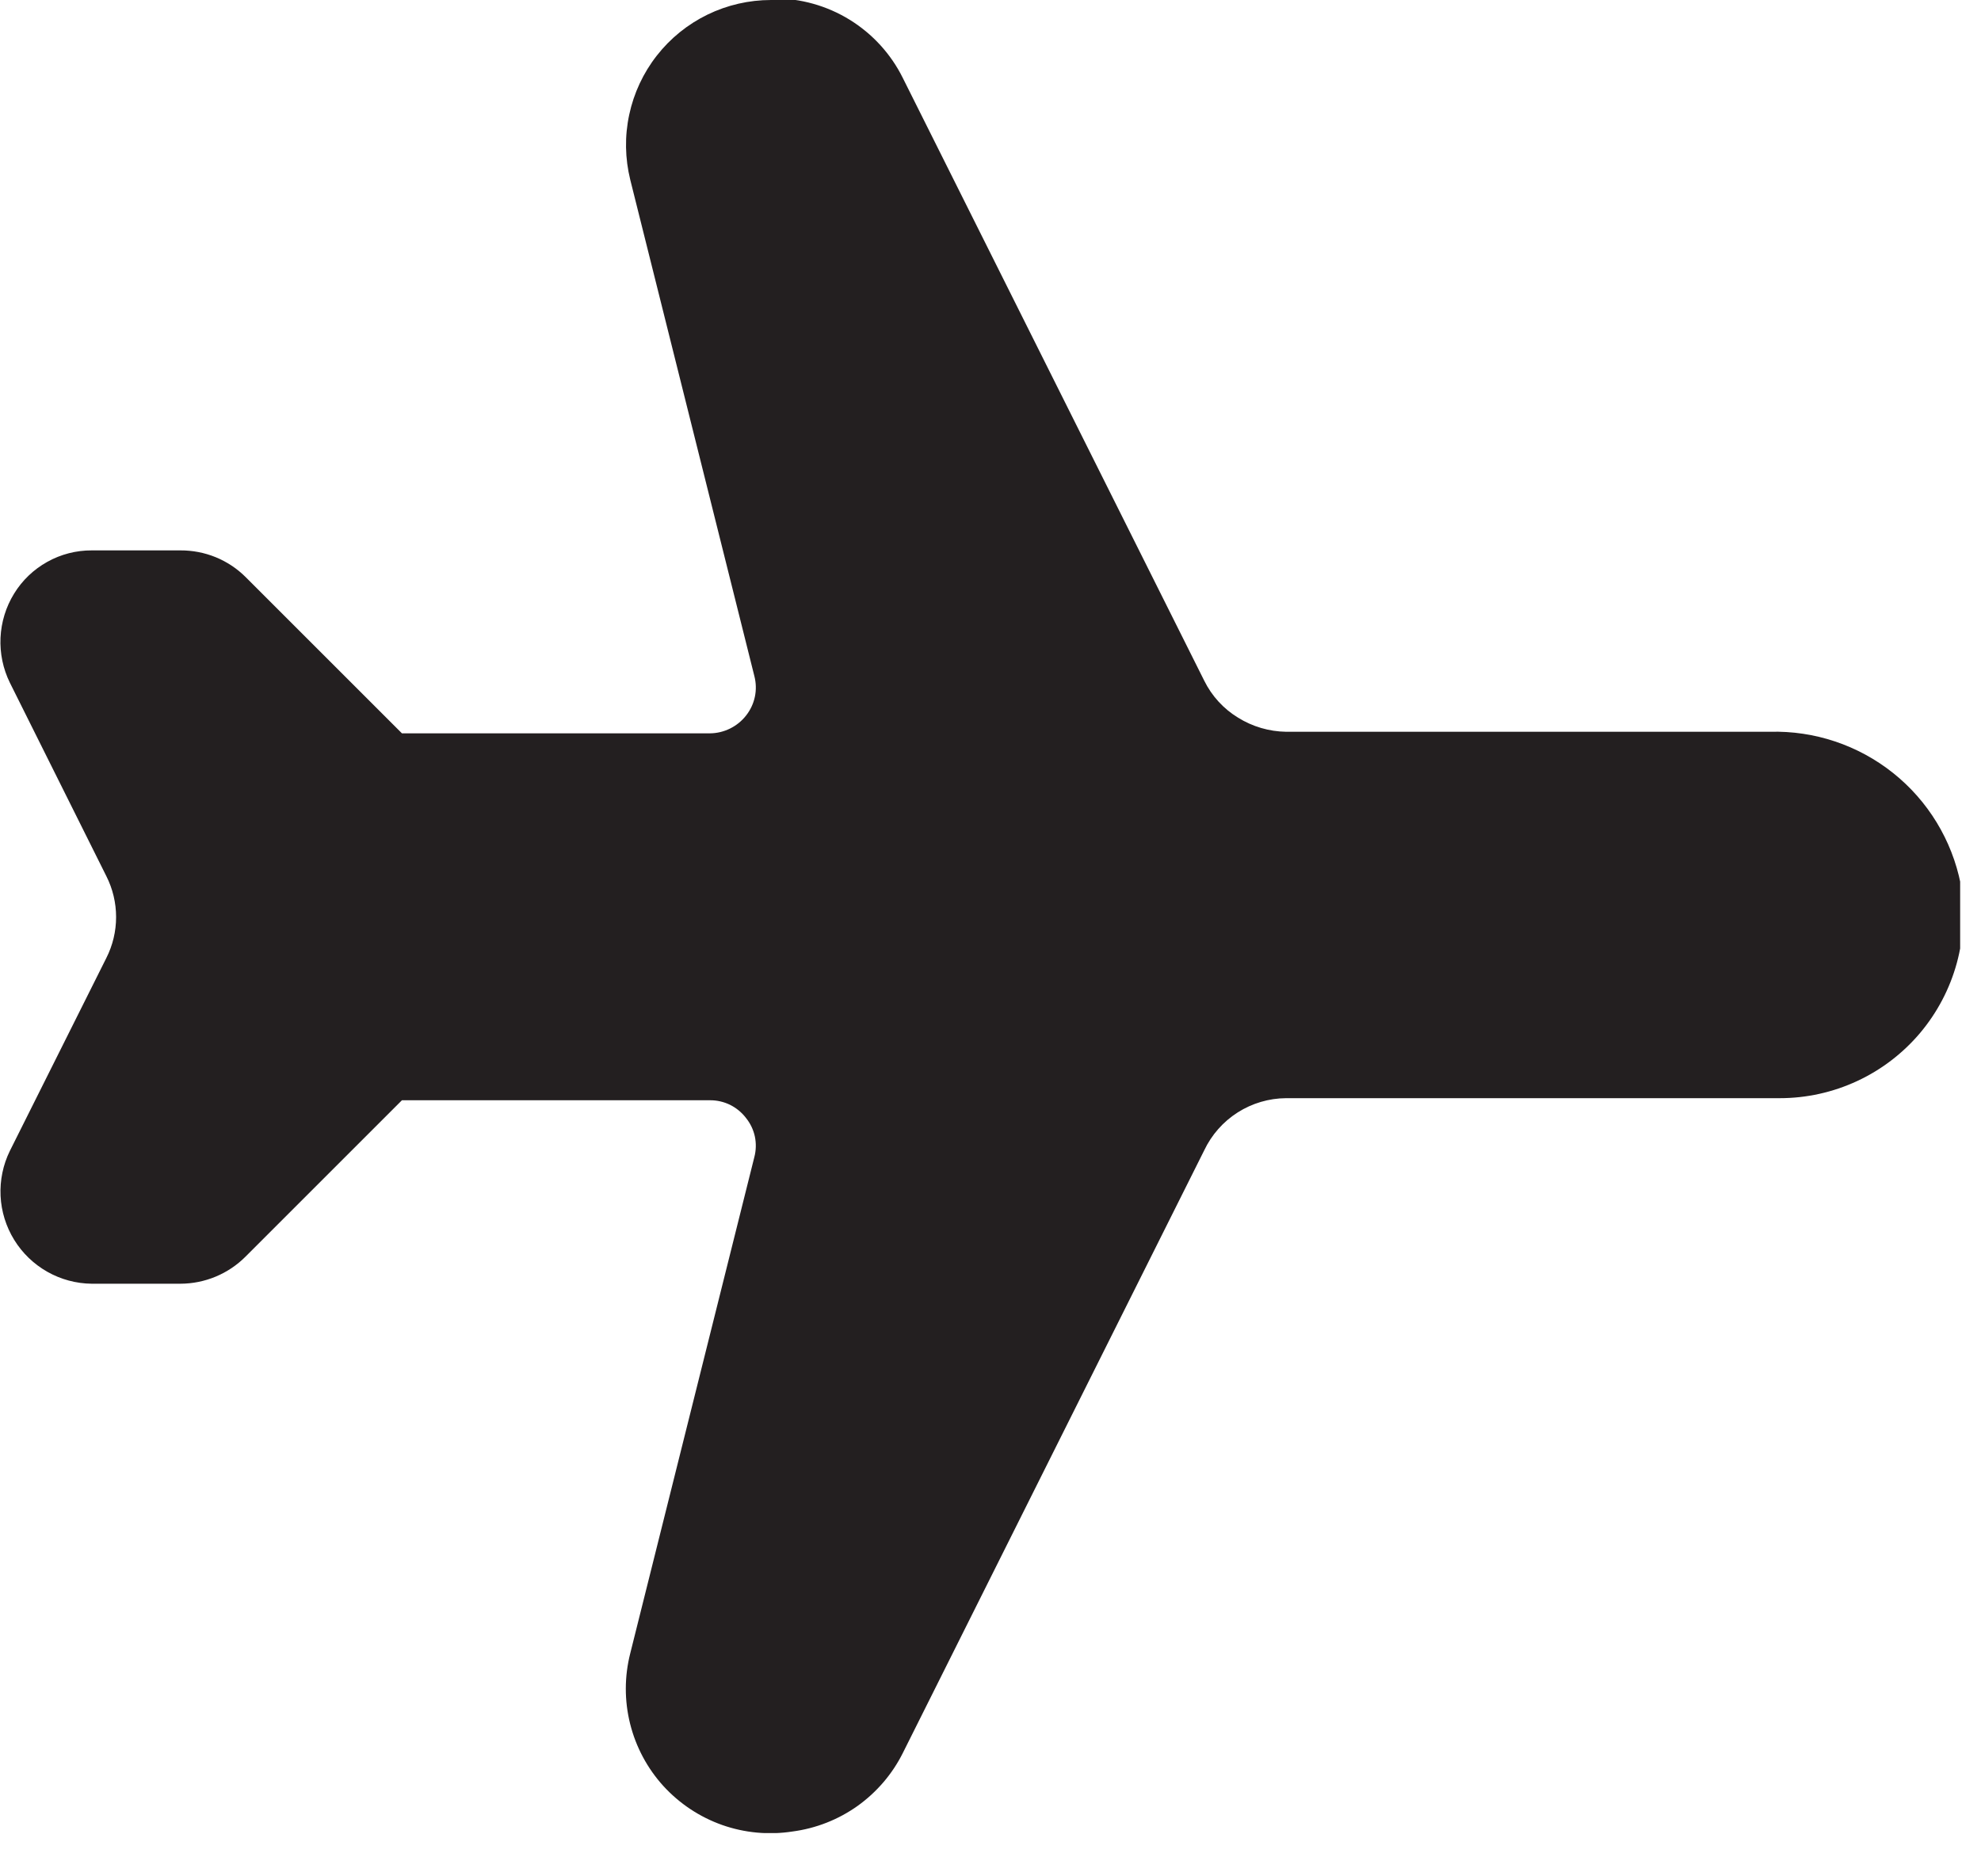 <svg width="38" height="36" viewBox="0 0 38 36" fill="none" xmlns="http://www.w3.org/2000/svg">
<g clip-path="url(#clip0_125_1620)">
<path d="M14.79 -1.78348e-05C14.368 -0 13.951 0.096 13.572 0.28C13.192 0.465 12.859 0.734 12.599 1.067C12.339 1.399 12.158 1.787 12.07 2.2C11.981 2.613 11.989 3.04 12.09 3.45L14.47 12.97C14.504 13.1 14.508 13.237 14.48 13.369C14.452 13.501 14.394 13.624 14.31 13.73C14.228 13.835 14.123 13.919 14.004 13.978C13.884 14.037 13.753 14.069 13.62 14.07H7.71L4.71 11.07C4.546 10.907 4.351 10.778 4.136 10.69C3.922 10.603 3.692 10.559 3.46 10.56H1.76C1.462 10.559 1.168 10.634 0.907 10.78C0.646 10.925 0.426 11.135 0.27 11.39C0.113 11.645 0.024 11.936 0.01 12.235C-0.004 12.534 0.058 12.831 0.19 13.1L2.04 16.81C2.163 17.053 2.227 17.322 2.227 17.595C2.227 17.868 2.163 18.137 2.04 18.38L0.19 22.08C0.058 22.348 -0.003 22.646 0.011 22.945C0.025 23.243 0.115 23.533 0.272 23.788C0.429 24.043 0.647 24.253 0.908 24.401C1.168 24.548 1.461 24.627 1.76 24.63H3.46C3.929 24.629 4.379 24.442 4.71 24.11L7.71 21.11H13.62C13.754 21.109 13.886 21.14 14.005 21.198C14.125 21.258 14.229 21.344 14.31 21.45C14.394 21.554 14.452 21.676 14.48 21.806C14.507 21.936 14.504 22.071 14.47 22.2L12.09 31.72C11.977 32.164 11.976 32.629 12.087 33.073C12.198 33.518 12.417 33.928 12.725 34.267C13.034 34.605 13.421 34.862 13.853 35.015C14.285 35.167 14.748 35.21 15.2 35.14C15.65 35.081 16.079 34.913 16.449 34.65C16.818 34.386 17.118 34.036 17.32 33.63L23.1 22.07C23.241 21.773 23.463 21.521 23.741 21.344C24.019 21.167 24.341 21.072 24.67 21.07H34.14C34.652 21.07 35.158 20.958 35.623 20.742C36.087 20.527 36.499 20.212 36.83 19.821C37.16 19.429 37.401 18.971 37.536 18.477C37.671 17.983 37.696 17.465 37.61 16.96C37.443 16.12 36.984 15.365 36.314 14.831C35.644 14.297 34.807 14.016 33.95 14.04H24.67C24.345 14.035 24.027 13.942 23.75 13.77C23.47 13.6 23.245 13.354 23.1 13.06L17.32 1.5C17.092 1.038 16.738 0.65 16.299 0.379C15.861 0.109 15.355 -0.033 14.84 -0.03L14.79 -1.78348e-05Z" fill="#231F20"/>
</g>
<defs>
<clipPath id="clip0_125_1620">
<rect width="37.6" height="35.17" fill="white"/>
</clipPath>
</defs>
</svg>
